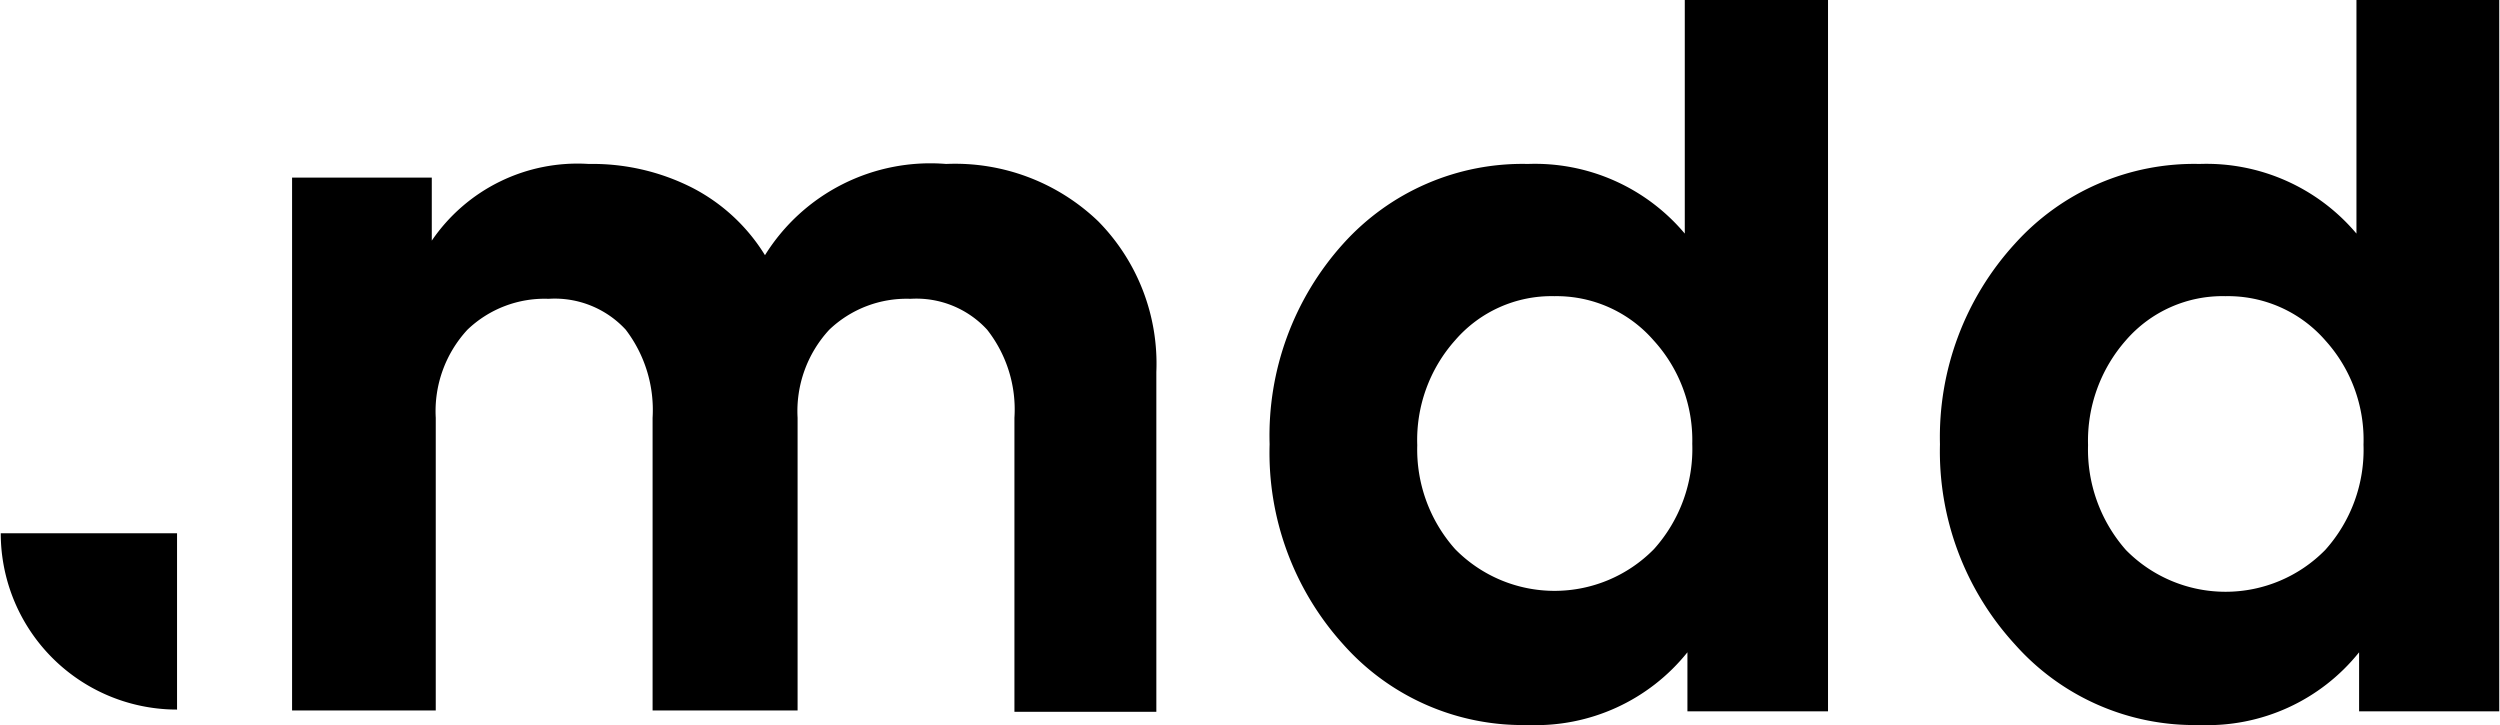 <svg xmlns="http://www.w3.org/2000/svg" width="20mm" height="5.8mm" viewBox="0 0 56.69 16.45"><path d="M50.48,7a2.9,2.9,0,0,0-2.26,1,3.45,3.45,0,0,0-.86,2.38,3.45,3.45,0,0,0,.86,2.38,3.17,3.17,0,0,0,4.52,0,3.4,3.4,0,0,0,.87-2.39A3.36,3.36,0,0,0,52.74,8a2.93,2.93,0,0,0-2.26-1m-.59-3a4.45,4.45,0,0,1,3.56,1.58V.28h3.24V16.42H53.51V15.08a4.41,4.41,0,0,1-3.62,1.65A5.44,5.44,0,0,1,45.7,14.9,6.48,6.48,0,0,1,44,10.36,6.5,6.5,0,0,1,45.7,5.81,5.47,5.47,0,0,1,49.89,4M0,12.38a4,4,0,0,0,4,4v-4ZM35.25,7A2.89,2.89,0,0,0,33,8a3.4,3.4,0,0,0-.86,2.38A3.4,3.4,0,0,0,33,12.74a3.16,3.16,0,0,0,4.51,0,3.4,3.4,0,0,0,.87-2.39A3.36,3.36,0,0,0,37.5,8a2.92,2.92,0,0,0-2.25-1m-.6-3a4.44,4.44,0,0,1,3.56,1.58V.28h3.25V16.42H38.27V15.08a4.41,4.41,0,0,1-3.62,1.65,5.44,5.44,0,0,1-4.19-1.83,6.48,6.48,0,0,1-1.67-4.54,6.5,6.5,0,0,1,1.67-4.55A5.47,5.47,0,0,1,34.65,4M21.45,4a4.69,4.69,0,0,1,3.45,1.3,4.6,4.6,0,0,1,1.32,3.42v7.71H23V9.76a2.93,2.93,0,0,0-.62-2,2.18,2.18,0,0,0-1.74-.7,2.54,2.54,0,0,0-1.84.7,2.72,2.72,0,0,0-.72,2v6.64H14.79V9.76a3,3,0,0,0-.61-2,2.19,2.19,0,0,0-1.75-.7,2.53,2.53,0,0,0-1.84.7,2.72,2.72,0,0,0-.72,2v6.64H6.61V4.31H9.78V5.74A4,4,0,0,1,13.34,4a5,5,0,0,1,2.35.54,4.19,4.19,0,0,1,1.65,1.53A4.42,4.42,0,0,1,21.45,4" transform="translate(0 -0.28)"/></svg>